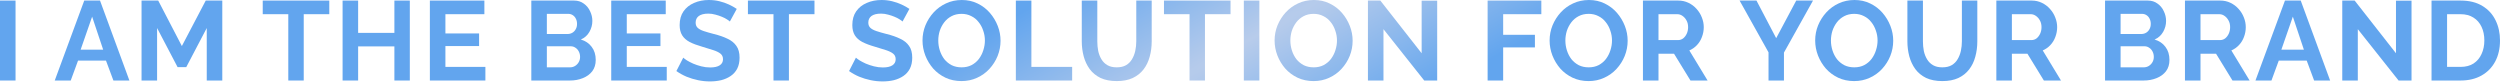 <?xml version="1.0" encoding="UTF-8"?> <svg xmlns="http://www.w3.org/2000/svg" width="3197" height="105" viewBox="0 0 3197 105" fill="none"> <path d="M0 102.963V0.72H19.873V102.963H0Z" fill="url(#paint0_radial_52_837)"></path> <path d="M107.732 0.72H127.893L165.478 102.963H145.029L135.525 77.474H99.812L90.452 102.963H70.003L107.732 0.72ZM131.925 63.506L117.813 21.313L103.124 63.506H131.925Z" fill="url(#paint1_radial_52_837)"></path> <path d="M264.391 102.963V35.857L238.182 85.827H227.094L200.885 35.857V102.963H181.013V0.72H202.325L232.566 58.898L263.095 0.72H284.264V102.963H264.391Z" fill="url(#paint2_radial_52_837)"></path> <path d="M421.093 18.145H388.404V102.963H368.675V18.145H335.986V0.72H421.093V18.145Z" fill="url(#paint3_radial_52_837)"></path> <path d="M524.076 0.72V102.963H504.348V59.33H457.978V102.963H438.106V0.72H457.978V42.049H504.348V0.72H524.076Z" fill="url(#paint4_radial_52_837)"></path> <path d="M620.72 85.539V102.963H549.726V0.72H619.424V18.145H569.598V42.769H612.656V58.898H569.598V85.539H620.72Z" fill="url(#paint5_radial_52_837)"></path> <path d="M761.819 76.61C761.819 82.371 760.331 87.219 757.354 91.155C754.378 94.995 750.346 97.923 745.258 99.939C740.266 101.955 734.794 102.963 728.842 102.963H679.448V0.72H734.17C738.97 0.72 743.098 2.016 746.554 4.608C750.106 7.104 752.794 10.368 754.618 14.4C756.538 18.337 757.498 22.465 757.498 26.785C757.498 31.681 756.25 36.337 753.754 40.753C751.258 45.169 747.61 48.434 742.81 50.546C748.666 52.274 753.274 55.394 756.634 59.906C760.091 64.418 761.819 69.986 761.819 76.61ZM741.802 72.866C741.802 70.274 741.274 67.97 740.218 65.954C739.162 63.842 737.722 62.21 735.898 61.058C734.17 59.81 732.154 59.186 729.85 59.186H699.321V86.115H728.842C731.242 86.115 733.402 85.539 735.322 84.387C737.338 83.139 738.922 81.507 740.074 79.49C741.226 77.474 741.802 75.266 741.802 72.866ZM699.321 17.713V43.489H725.817C728.026 43.489 730.042 42.961 731.866 41.905C733.69 40.849 735.13 39.361 736.186 37.441C737.338 35.521 737.914 33.217 737.914 30.529C737.914 27.937 737.386 25.681 736.33 23.761C735.37 21.841 734.026 20.353 732.298 19.297C730.666 18.241 728.794 17.713 726.682 17.713H699.321Z" fill="url(#paint6_radial_52_837)"></path> <path d="M852.64 85.539V102.963H781.646V0.72H851.344V18.145H801.519V42.769H844.576V58.898H801.519V85.539H852.64Z" fill="url(#paint7_radial_52_837)"></path> <path d="M933.367 27.505C932.695 26.833 931.447 25.921 929.623 24.769C927.895 23.617 925.735 22.513 923.143 21.457C920.647 20.401 917.911 19.489 914.935 18.721C911.959 17.857 908.935 17.424 905.863 17.424C900.486 17.424 896.406 18.433 893.622 20.449C890.934 22.465 889.59 25.297 889.59 28.945C889.59 31.729 890.454 33.937 892.182 35.569C893.91 37.201 896.502 38.593 899.958 39.745C903.414 40.897 907.735 42.145 912.919 43.489C919.639 45.121 925.447 47.138 930.343 49.538C935.335 51.842 939.128 54.914 941.72 58.754C944.408 62.498 945.752 67.49 945.752 73.73C945.752 79.203 944.744 83.907 942.728 87.843C940.712 91.683 937.927 94.803 934.375 97.203C930.823 99.603 926.791 101.379 922.279 102.531C917.767 103.587 912.967 104.115 907.879 104.115C902.79 104.115 897.702 103.587 892.614 102.531C887.526 101.475 882.63 99.987 877.926 98.067C873.221 96.051 868.901 93.651 864.965 90.867L873.75 73.73C874.614 74.594 876.15 75.746 878.358 77.186C880.566 78.531 883.254 79.922 886.422 81.362C889.59 82.707 893.046 83.859 896.79 84.819C900.534 85.779 904.326 86.259 908.167 86.259C913.543 86.259 917.623 85.347 920.407 83.523C923.191 81.699 924.583 79.106 924.583 75.746C924.583 72.674 923.479 70.274 921.271 68.546C919.063 66.818 915.991 65.33 912.055 64.082C908.119 62.738 903.462 61.298 898.086 59.762C891.654 57.938 886.278 55.922 881.958 53.714C877.638 51.41 874.422 48.529 872.309 45.073C870.197 41.617 869.141 37.297 869.141 32.113C869.141 25.105 870.773 19.249 874.037 14.544C877.398 9.744 881.91 6.144 887.574 3.744C893.238 1.248 899.526 0 906.439 0C911.239 0 915.751 0.528 919.975 1.584C924.295 2.64 928.327 4.032 932.071 5.76C935.815 7.488 939.176 9.36 942.152 11.376L933.367 27.505Z" fill="url(#paint8_radial_52_837)"></path> <path d="M1041.56 18.145H1008.87V102.963H989.138V18.145H956.449V0.72H1041.56V18.145Z" fill="url(#paint9_radial_52_837)"></path> <path d="M1154.18 27.505C1153.51 26.833 1152.26 25.921 1150.43 24.769C1148.71 23.617 1146.55 22.513 1143.95 21.457C1141.46 20.401 1138.72 19.489 1135.75 18.721C1132.77 17.857 1129.75 17.424 1126.67 17.424C1121.3 17.424 1117.22 18.433 1114.43 20.449C1111.74 22.465 1110.4 25.297 1110.4 28.945C1110.4 31.729 1111.26 33.937 1112.99 35.569C1114.72 37.201 1117.31 38.593 1120.77 39.745C1124.23 40.897 1128.55 42.145 1133.73 43.489C1140.45 45.121 1146.26 47.138 1151.15 49.538C1156.15 51.842 1159.94 54.914 1162.53 58.754C1165.22 62.498 1166.56 67.49 1166.56 73.73C1166.56 79.203 1165.55 83.907 1163.54 87.843C1161.52 91.683 1158.74 94.803 1155.19 97.203C1151.63 99.603 1147.6 101.379 1143.09 102.531C1138.58 103.587 1133.78 104.115 1128.69 104.115C1123.6 104.115 1118.51 103.587 1113.42 102.531C1108.34 101.475 1103.44 99.987 1098.74 98.067C1094.03 96.051 1089.71 93.651 1085.78 90.867L1094.56 73.73C1095.42 74.594 1096.96 75.746 1099.17 77.186C1101.38 78.531 1104.06 79.922 1107.23 81.362C1110.4 82.707 1113.86 83.859 1117.6 84.819C1121.34 85.779 1125.14 86.259 1128.98 86.259C1134.35 86.259 1138.43 85.347 1141.22 83.523C1144 81.699 1145.39 79.106 1145.39 75.746C1145.39 72.674 1144.29 70.274 1142.08 68.546C1139.87 66.818 1136.8 65.33 1132.87 64.082C1128.93 62.738 1124.27 61.298 1118.9 59.762C1112.46 57.938 1107.09 55.922 1102.77 53.714C1098.45 51.41 1095.23 48.529 1093.12 45.073C1091.01 41.617 1089.95 37.297 1089.95 32.113C1089.95 25.105 1091.58 19.249 1094.85 14.544C1098.21 9.744 1102.72 6.144 1108.38 3.744C1114.05 1.248 1120.34 0 1127.25 0C1132.05 0 1136.56 0.528 1140.79 1.584C1145.11 2.64 1149.14 4.032 1152.88 5.76C1156.63 7.488 1159.99 9.36 1162.96 11.376L1154.18 27.505Z" fill="url(#paint10_radial_52_837)"></path> <path d="M1229.53 103.683C1222.04 103.683 1215.23 102.243 1209.08 99.363C1203.04 96.483 1197.8 92.595 1193.39 87.699C1189.07 82.707 1185.71 77.138 1183.31 70.994C1180.91 64.754 1179.71 58.37 1179.71 51.842C1179.71 45.025 1180.96 38.545 1183.45 32.401C1186.04 26.161 1189.55 20.641 1193.96 15.841C1198.48 10.944 1203.76 7.104 1209.8 4.32C1215.95 1.44 1222.67 0 1229.96 0C1237.36 0 1244.08 1.488 1250.13 4.464C1256.27 7.44 1261.5 11.424 1265.82 16.416C1270.14 21.409 1273.5 26.977 1275.9 33.121C1278.3 39.265 1279.5 45.601 1279.5 52.13C1279.5 58.85 1278.25 65.33 1275.76 71.57C1273.26 77.714 1269.76 83.235 1265.25 88.131C1260.83 92.931 1255.55 96.723 1249.41 99.507C1243.36 102.291 1236.73 103.683 1229.53 103.683ZM1199.87 51.842C1199.87 56.258 1200.54 60.53 1201.88 64.658C1203.23 68.786 1205.15 72.482 1207.64 75.746C1210.24 78.915 1213.36 81.459 1217 83.379C1220.75 85.203 1224.97 86.115 1229.68 86.115C1234.48 86.115 1238.75 85.155 1242.49 83.235C1246.24 81.219 1249.36 78.579 1251.85 75.314C1254.35 71.954 1256.22 68.258 1257.47 64.226C1258.81 60.098 1259.49 55.97 1259.49 51.842C1259.49 47.425 1258.77 43.201 1257.33 39.169C1255.98 35.041 1254.01 31.393 1251.42 28.225C1248.93 24.961 1245.81 22.417 1242.06 20.593C1238.41 18.673 1234.29 17.713 1229.68 17.713C1224.78 17.713 1220.46 18.721 1216.72 20.737C1213.07 22.657 1210 25.249 1207.5 28.513C1205 31.777 1203.08 35.425 1201.74 39.457C1200.49 43.489 1199.87 47.617 1199.87 51.842Z" fill="url(#paint11_radial_52_837)"></path> <path d="M1299.07 102.963V0.72H1318.94V85.539H1371.07V102.963H1299.07Z" fill="url(#paint12_radial_52_837)"></path> <path d="M1428.16 103.683C1420 103.683 1413.04 102.339 1407.28 99.651C1401.61 96.867 1397 93.075 1393.45 88.275C1390 83.475 1387.45 78.05 1385.82 72.002C1384.19 65.858 1383.37 59.474 1383.37 52.85V0.72H1403.24V52.85C1403.24 57.074 1403.63 61.202 1404.4 65.234C1405.26 69.17 1406.65 72.722 1408.57 75.89C1410.49 79.058 1413.04 81.555 1416.2 83.379C1419.37 85.203 1423.31 86.115 1428.01 86.115C1432.81 86.115 1436.8 85.203 1439.97 83.379C1443.23 81.459 1445.77 78.915 1447.6 75.746C1449.52 72.578 1450.91 69.026 1451.77 65.09C1452.64 61.058 1453.07 56.978 1453.07 52.85V0.72H1472.8V52.85C1472.8 59.858 1471.93 66.434 1470.21 72.578C1468.57 78.722 1465.93 84.147 1462.29 88.851C1458.73 93.459 1454.13 97.107 1448.46 99.795C1442.8 102.387 1436.03 103.683 1428.16 103.683Z" fill="url(#paint13_radial_52_837)"></path> <path d="M1573.6 18.145H1540.91V102.963H1521.18V18.145H1488.49V0.72H1573.6V18.145Z" fill="url(#paint14_radial_52_837)"></path> <path d="M1590.61 102.963V0.72H1610.49V102.963H1590.61Z" fill="url(#paint15_radial_52_837)"></path> <path d="M1679.77 103.683C1672.28 103.683 1665.47 102.243 1659.32 99.363C1653.28 96.483 1648.04 92.595 1643.63 87.699C1639.31 82.707 1635.95 77.138 1633.55 70.994C1631.15 64.754 1629.95 58.37 1629.95 51.842C1629.95 45.025 1631.19 38.545 1633.69 32.401C1636.28 26.161 1639.79 20.641 1644.2 15.841C1648.71 10.944 1654 7.104 1660.04 4.32C1666.19 1.44 1672.91 0 1680.2 0C1687.6 0 1694.32 1.488 1700.36 4.464C1706.51 7.44 1711.74 11.424 1716.06 16.416C1720.38 21.409 1723.74 26.977 1726.14 33.121C1728.54 39.265 1729.74 45.601 1729.74 52.13C1729.74 58.85 1728.49 65.33 1726 71.57C1723.5 77.714 1720 83.235 1715.48 88.131C1711.07 92.931 1705.79 96.723 1699.64 99.507C1693.6 102.291 1686.97 103.683 1679.77 103.683ZM1650.11 51.842C1650.11 56.258 1650.78 60.53 1652.12 64.658C1653.47 68.786 1655.39 72.482 1657.88 75.746C1660.48 78.915 1663.6 81.459 1667.24 83.379C1670.99 85.203 1675.21 86.115 1679.92 86.115C1684.72 86.115 1688.99 85.155 1692.73 83.235C1696.48 81.219 1699.6 78.579 1702.09 75.314C1704.59 71.954 1706.46 68.258 1707.71 64.226C1709.05 60.098 1709.72 55.97 1709.72 51.842C1709.72 47.425 1709 43.201 1707.56 39.169C1706.22 35.041 1704.25 31.393 1701.66 28.225C1699.16 24.961 1696.04 22.417 1692.3 20.593C1688.65 18.673 1684.52 17.713 1679.92 17.713C1675.02 17.713 1670.7 18.721 1666.96 20.737C1663.31 22.657 1660.24 25.249 1657.74 28.513C1655.24 31.777 1653.32 35.425 1651.98 39.457C1650.73 43.489 1650.11 47.617 1650.11 51.842Z" fill="url(#paint16_radial_52_837)"></path> <path d="M1769.18 37.297V102.963H1749.31V0.72H1765.15L1818 68.114V0.864H1837.87V102.963H1821.31L1769.18 37.297Z" fill="url(#paint17_radial_52_837)"></path> <path d="M1902.37 102.963V0.72H1971.06V18.145H1922.24V44.497H1962.85V60.626H1922.24V102.963H1902.37Z" fill="url(#paint18_radial_52_837)"></path> <path d="M2031.47 103.683C2023.98 103.683 2017.16 102.243 2011.02 99.363C2004.97 96.483 1999.74 92.595 1995.32 87.699C1991 82.707 1987.64 77.138 1985.24 70.994C1982.84 64.754 1981.64 58.37 1981.64 51.842C1981.64 45.025 1982.89 38.545 1985.39 32.401C1987.98 26.161 1991.48 20.641 1995.9 15.841C2000.41 10.944 2005.69 7.104 2011.74 4.32C2017.88 1.44 2024.6 0 2031.9 0C2039.29 0 2046.01 1.488 2052.06 4.464C2058.21 7.44 2063.44 11.424 2067.76 16.416C2072.08 21.409 2075.44 26.977 2077.84 33.121C2080.24 39.265 2081.44 45.601 2081.44 52.13C2081.44 58.85 2080.19 65.33 2077.69 71.57C2075.2 77.714 2071.69 83.235 2067.18 88.131C2062.77 92.931 2057.49 96.723 2051.34 99.507C2045.29 102.291 2038.67 103.683 2031.47 103.683ZM2001.8 51.842C2001.8 56.258 2002.48 60.53 2003.82 64.658C2005.16 68.786 2007.08 72.482 2009.58 75.746C2012.17 78.915 2015.29 81.459 2018.94 83.379C2022.68 85.203 2026.91 86.115 2031.61 86.115C2036.41 86.115 2040.69 85.155 2044.43 83.235C2048.17 81.219 2051.29 78.579 2053.79 75.314C2056.29 71.954 2058.16 68.258 2059.41 64.226C2060.75 60.098 2061.42 55.97 2061.42 51.842C2061.42 47.425 2060.7 43.201 2059.26 39.169C2057.92 35.041 2055.95 31.393 2053.36 28.225C2050.86 24.961 2047.74 22.417 2044 20.593C2040.35 18.673 2036.22 17.713 2031.61 17.713C2026.72 17.713 2022.4 18.721 2018.65 20.737C2015 22.657 2011.93 25.249 2009.44 28.513C2006.94 31.777 2005.02 35.425 2003.68 39.457C2002.43 43.489 2001.8 47.617 2001.8 51.842Z" fill="url(#paint19_radial_52_837)"></path> <path d="M2101 102.963V0.72H2146.22C2150.92 0.72 2155.24 1.68 2159.18 3.6C2163.21 5.52 2166.67 8.112 2169.55 11.376C2172.53 14.64 2174.78 18.289 2176.32 22.321C2177.95 26.353 2178.77 30.481 2178.77 34.705C2178.77 39.025 2178 43.201 2176.46 47.233C2175.02 51.17 2172.91 54.626 2170.13 57.602C2167.34 60.578 2164.08 62.882 2160.33 64.514L2183.66 102.963H2161.77L2140.75 68.69H2120.88V102.963H2101ZM2120.88 51.266H2145.79C2148.28 51.266 2150.49 50.546 2152.41 49.105C2154.33 47.569 2155.87 45.553 2157.02 43.057C2158.17 40.561 2158.75 37.777 2158.75 34.705C2158.75 31.441 2158.08 28.609 2156.73 26.209C2155.39 23.713 2153.66 21.745 2151.55 20.305C2149.53 18.865 2147.32 18.145 2144.92 18.145H2120.88V51.266Z" fill="url(#paint20_radial_52_837)"></path> <path d="M2246.18 0.72L2271.38 48.818L2297.02 0.72H2318.47L2281.32 67.25V102.963H2261.59V66.962L2224.58 0.72H2246.18Z" fill="url(#paint21_radial_52_837)"></path> <path d="M2371.07 103.683C2363.58 103.683 2356.77 102.243 2350.62 99.363C2344.58 96.483 2339.34 92.595 2334.93 87.699C2330.61 82.707 2327.25 77.138 2324.85 70.994C2322.45 64.754 2321.25 58.37 2321.25 51.842C2321.25 45.025 2322.49 38.545 2324.99 32.401C2327.58 26.161 2331.09 20.641 2335.5 15.841C2340.02 10.944 2345.3 7.104 2351.34 4.32C2357.49 1.44 2364.21 0 2371.5 0C2378.9 0 2385.62 1.488 2391.66 4.464C2397.81 7.44 2403.04 11.424 2407.36 16.416C2411.68 21.409 2415.04 26.977 2417.44 33.121C2419.84 39.265 2421.04 45.601 2421.04 52.13C2421.04 58.85 2419.79 65.33 2417.3 71.57C2414.8 77.714 2411.3 83.235 2406.79 88.131C2402.37 92.931 2397.09 96.723 2390.94 99.507C2384.9 102.291 2378.27 103.683 2371.07 103.683ZM2341.41 51.842C2341.41 56.258 2342.08 60.53 2343.42 64.658C2344.77 68.786 2346.69 72.482 2349.18 75.746C2351.78 78.915 2354.9 81.459 2358.54 83.379C2362.29 85.203 2366.51 86.115 2371.22 86.115C2376.02 86.115 2380.29 85.155 2384.03 83.235C2387.78 81.219 2390.9 78.579 2393.39 75.314C2395.89 71.954 2397.76 68.258 2399.01 64.226C2400.35 60.098 2401.03 55.97 2401.03 51.842C2401.03 47.425 2400.31 43.201 2398.87 39.169C2397.52 35.041 2395.55 31.393 2392.96 28.225C2390.46 24.961 2387.34 22.417 2383.6 20.593C2379.95 18.673 2375.82 17.713 2371.22 17.713C2366.32 17.713 2362 18.721 2358.26 20.737C2354.61 22.657 2351.54 25.249 2349.04 28.513C2346.54 31.777 2344.62 35.425 2343.28 39.457C2342.03 43.489 2341.41 47.617 2341.41 51.842Z" fill="url(#paint22_radial_52_837)"></path> <path d="M2483.95 103.683C2475.79 103.683 2468.83 102.339 2463.07 99.651C2457.41 96.867 2452.8 93.075 2449.25 88.275C2445.79 83.475 2443.25 78.05 2441.61 72.002C2439.98 65.858 2439.17 59.474 2439.17 52.85V0.72H2459.04V52.85C2459.04 57.074 2459.42 61.202 2460.19 65.234C2461.05 69.17 2462.45 72.722 2464.37 75.89C2466.29 79.058 2468.83 81.555 2472 83.379C2475.17 85.203 2479.1 86.115 2483.81 86.115C2488.61 86.115 2492.59 85.203 2495.76 83.379C2499.02 81.459 2501.57 78.915 2503.39 75.746C2505.31 72.578 2506.7 69.026 2507.57 65.09C2508.43 61.058 2508.86 56.978 2508.86 52.85V0.72H2528.59V52.85C2528.59 59.858 2527.73 66.434 2526 72.578C2524.37 78.722 2521.73 84.147 2518.08 88.851C2514.53 93.459 2509.92 97.107 2504.26 99.795C2498.59 102.387 2491.82 103.683 2483.95 103.683Z" fill="url(#paint23_radial_52_837)"></path> <path d="M2552.93 102.963V0.72H2598.15C2602.85 0.72 2607.17 1.68 2611.11 3.6C2615.14 5.52 2618.6 8.112 2621.48 11.376C2624.45 14.64 2626.71 18.289 2628.24 22.321C2629.88 26.353 2630.69 30.481 2630.69 34.705C2630.69 39.025 2629.92 43.201 2628.39 47.233C2626.95 51.17 2624.84 54.626 2622.05 57.602C2619.27 60.578 2616 62.882 2612.26 64.514L2635.59 102.963H2613.7L2592.67 68.69H2572.8V102.963H2552.93ZM2572.8 51.266H2597.71C2600.21 51.266 2602.42 50.546 2604.34 49.105C2606.26 47.569 2607.8 45.553 2608.95 43.057C2610.1 40.561 2610.68 37.777 2610.68 34.705C2610.68 31.441 2610 28.609 2608.66 26.209C2607.32 23.713 2605.59 21.745 2603.48 20.305C2601.46 18.865 2599.25 18.145 2596.85 18.145H2572.8V51.266Z" fill="url(#paint24_radial_52_837)"></path> <path d="M2774.3 76.61C2774.3 82.371 2772.82 87.219 2769.84 91.155C2766.86 94.995 2762.83 97.923 2757.74 99.939C2752.75 101.955 2747.28 102.963 2741.33 102.963H2691.93V0.72H2746.65C2751.46 0.72 2755.58 2.016 2759.04 4.608C2762.59 7.104 2765.28 10.368 2767.1 14.4C2769.02 18.337 2769.98 22.465 2769.98 26.785C2769.98 31.681 2768.74 36.337 2766.24 40.753C2763.74 45.169 2760.1 48.434 2755.3 50.546C2761.15 52.274 2765.76 55.394 2769.12 59.906C2772.58 64.418 2774.3 69.986 2774.3 76.61ZM2754.29 72.866C2754.29 70.274 2753.76 67.97 2752.7 65.954C2751.65 63.842 2750.21 62.21 2748.38 61.058C2746.65 59.81 2744.64 59.186 2742.33 59.186H2711.81V86.115H2741.33C2743.73 86.115 2745.89 85.539 2747.81 84.387C2749.82 83.139 2751.41 81.507 2752.56 79.49C2753.71 77.474 2754.29 75.266 2754.29 72.866ZM2711.81 17.713V43.489H2738.3C2740.51 43.489 2742.53 42.961 2744.35 41.905C2746.17 40.849 2747.62 39.361 2748.67 37.441C2749.82 35.521 2750.4 33.217 2750.4 30.529C2750.4 27.937 2749.87 25.681 2748.81 23.761C2747.85 21.841 2746.51 20.353 2744.78 19.297C2743.15 18.241 2741.28 17.713 2739.17 17.713H2711.81Z" fill="url(#paint25_radial_52_837)"></path> <path d="M2794.13 102.963V0.72H2839.35C2844.05 0.72 2848.37 1.68 2852.31 3.6C2856.34 5.52 2859.8 8.112 2862.68 11.376C2865.65 14.64 2867.91 18.289 2869.45 22.321C2871.08 26.353 2871.89 30.481 2871.89 34.705C2871.89 39.025 2871.13 43.201 2869.59 47.233C2868.15 51.17 2866.04 54.626 2863.25 57.602C2860.47 60.578 2857.21 62.882 2853.46 64.514L2876.79 102.963H2854.9L2833.88 68.69H2814V102.963H2794.13ZM2814 51.266H2838.92C2841.41 51.266 2843.62 50.546 2845.54 49.105C2847.46 47.569 2849 45.553 2850.15 43.057C2851.3 40.561 2851.88 37.777 2851.88 34.705C2851.88 31.441 2851.21 28.609 2849.86 26.209C2848.52 23.713 2846.79 21.745 2844.68 20.305C2842.66 18.865 2840.45 18.145 2838.05 18.145H2814V51.266Z" fill="url(#paint26_radial_52_837)"></path> <path d="M2922.01 0.72H2942.17L2979.76 102.963H2959.31L2949.81 77.474H2914.09L2904.73 102.963H2884.28L2922.01 0.72ZM2946.21 63.506L2932.09 21.313L2917.41 63.506H2946.21Z" fill="url(#paint27_radial_52_837)"></path> <path d="M3015.17 37.297V102.963H2995.29V0.72H3011.13L3063.98 68.114V0.864H3083.86V102.963H3067.3L3015.17 37.297Z" fill="url(#paint28_radial_52_837)"></path> <path d="M3109.45 102.963V0.72H3146.6C3157.73 0.72 3167.05 3.024 3174.53 7.632C3182.02 12.144 3187.64 18.289 3191.38 26.065C3195.13 33.745 3197 42.289 3197 51.698C3197 62.066 3194.94 71.09 3190.81 78.77C3186.68 86.451 3180.82 92.403 3173.24 96.627C3165.75 100.851 3156.87 102.963 3146.6 102.963H3109.45ZM3176.98 51.698C3176.98 45.073 3175.78 39.265 3173.38 34.273C3170.98 29.185 3167.53 25.249 3163.01 22.465C3158.5 19.585 3153.03 18.145 3146.6 18.145H3129.32V85.539H3146.6C3153.13 85.539 3158.65 84.099 3163.16 81.219C3167.67 78.242 3171.08 74.21 3173.38 69.122C3175.78 63.938 3176.98 58.13 3176.98 51.698Z" fill="url(#paint29_radial_52_837)"></path> <defs> <radialGradient id="paint0_radial_52_837" cx="0" cy="0" r="1" gradientUnits="userSpaceOnUse" gradientTransform="translate(1597.39 50.962) rotate(60.422) scale(175.149 2659.34)"> <stop stop-color="#B8CCEB"></stop> <stop offset="1" stop-color="#62A5EE"></stop> </radialGradient> <radialGradient id="paint1_radial_52_837" cx="0" cy="0" r="1" gradientUnits="userSpaceOnUse" gradientTransform="translate(1597.39 50.962) rotate(60.422) scale(175.149 2659.34)"> <stop stop-color="#B8CCEB"></stop> <stop offset="1" stop-color="#62A5EE"></stop> </radialGradient> <radialGradient id="paint2_radial_52_837" cx="0" cy="0" r="1" gradientUnits="userSpaceOnUse" gradientTransform="translate(1597.39 50.962) rotate(60.422) scale(175.149 2659.34)"> <stop stop-color="#B8CCEB"></stop> <stop offset="1" stop-color="#62A5EE"></stop> </radialGradient> <radialGradient id="paint3_radial_52_837" cx="0" cy="0" r="1" gradientUnits="userSpaceOnUse" gradientTransform="translate(1597.39 50.962) rotate(60.422) scale(175.149 2659.34)"> <stop stop-color="#B8CCEB"></stop> <stop offset="1" stop-color="#62A5EE"></stop> </radialGradient> <radialGradient id="paint4_radial_52_837" cx="0" cy="0" r="1" gradientUnits="userSpaceOnUse" gradientTransform="translate(1597.39 50.962) rotate(60.422) scale(175.149 2659.34)"> <stop stop-color="#B8CCEB"></stop> <stop offset="1" stop-color="#62A5EE"></stop> </radialGradient> <radialGradient id="paint5_radial_52_837" cx="0" cy="0" r="1" gradientUnits="userSpaceOnUse" gradientTransform="translate(1597.39 50.962) rotate(60.422) scale(175.149 2659.34)"> <stop stop-color="#B8CCEB"></stop> <stop offset="1" stop-color="#62A5EE"></stop> </radialGradient> <radialGradient id="paint6_radial_52_837" cx="0" cy="0" r="1" gradientUnits="userSpaceOnUse" gradientTransform="translate(1597.39 50.962) rotate(60.422) scale(175.149 2659.34)"> <stop stop-color="#B8CCEB"></stop> <stop offset="1" stop-color="#62A5EE"></stop> </radialGradient> <radialGradient id="paint7_radial_52_837" cx="0" cy="0" r="1" gradientUnits="userSpaceOnUse" gradientTransform="translate(1597.39 50.962) rotate(60.422) scale(175.149 2659.34)"> <stop stop-color="#B8CCEB"></stop> <stop offset="1" stop-color="#62A5EE"></stop> </radialGradient> <radialGradient id="paint8_radial_52_837" cx="0" cy="0" r="1" gradientUnits="userSpaceOnUse" gradientTransform="translate(1597.39 50.962) rotate(60.422) scale(175.149 2659.34)"> <stop stop-color="#B8CCEB"></stop> <stop offset="1" stop-color="#62A5EE"></stop> </radialGradient> <radialGradient id="paint9_radial_52_837" cx="0" cy="0" r="1" gradientUnits="userSpaceOnUse" gradientTransform="translate(1597.39 50.962) rotate(60.422) scale(175.149 2659.34)"> <stop stop-color="#B8CCEB"></stop> <stop offset="1" stop-color="#62A5EE"></stop> </radialGradient> <radialGradient id="paint10_radial_52_837" cx="0" cy="0" r="1" gradientUnits="userSpaceOnUse" gradientTransform="translate(1597.39 50.962) rotate(60.422) scale(175.149 2659.34)"> <stop stop-color="#B8CCEB"></stop> <stop offset="1" stop-color="#62A5EE"></stop> </radialGradient> <radialGradient id="paint11_radial_52_837" cx="0" cy="0" r="1" gradientUnits="userSpaceOnUse" gradientTransform="translate(1597.39 50.962) rotate(60.422) scale(175.149 2659.34)"> <stop stop-color="#B8CCEB"></stop> <stop offset="1" stop-color="#62A5EE"></stop> </radialGradient> <radialGradient id="paint12_radial_52_837" cx="0" cy="0" r="1" gradientUnits="userSpaceOnUse" gradientTransform="translate(1597.39 50.962) rotate(60.422) scale(175.149 2659.34)"> <stop stop-color="#B8CCEB"></stop> <stop offset="1" stop-color="#62A5EE"></stop> </radialGradient> <radialGradient id="paint13_radial_52_837" cx="0" cy="0" r="1" gradientUnits="userSpaceOnUse" gradientTransform="translate(1597.39 50.962) rotate(60.422) scale(175.149 2659.34)"> <stop stop-color="#B8CCEB"></stop> <stop offset="1" stop-color="#62A5EE"></stop> </radialGradient> <radialGradient id="paint14_radial_52_837" cx="0" cy="0" r="1" gradientUnits="userSpaceOnUse" gradientTransform="translate(1597.39 50.962) rotate(60.422) scale(175.149 2659.34)"> <stop stop-color="#B8CCEB"></stop> <stop offset="1" stop-color="#62A5EE"></stop> </radialGradient> <radialGradient id="paint15_radial_52_837" cx="0" cy="0" r="1" gradientUnits="userSpaceOnUse" gradientTransform="translate(1597.39 50.962) rotate(60.422) scale(175.149 2659.34)"> <stop stop-color="#B8CCEB"></stop> <stop offset="1" stop-color="#62A5EE"></stop> </radialGradient> <radialGradient id="paint16_radial_52_837" cx="0" cy="0" r="1" gradientUnits="userSpaceOnUse" gradientTransform="translate(1597.39 50.962) rotate(60.422) scale(175.149 2659.34)"> <stop stop-color="#B8CCEB"></stop> <stop offset="1" stop-color="#62A5EE"></stop> </radialGradient> <radialGradient id="paint17_radial_52_837" cx="0" cy="0" r="1" gradientUnits="userSpaceOnUse" gradientTransform="translate(1597.39 50.962) rotate(60.422) scale(175.149 2659.34)"> <stop stop-color="#B8CCEB"></stop> <stop offset="1" stop-color="#62A5EE"></stop> </radialGradient> <radialGradient id="paint18_radial_52_837" cx="0" cy="0" r="1" gradientUnits="userSpaceOnUse" gradientTransform="translate(1597.39 50.962) rotate(60.422) scale(175.149 2659.34)"> <stop stop-color="#B8CCEB"></stop> <stop offset="1" stop-color="#62A5EE"></stop> </radialGradient> <radialGradient id="paint19_radial_52_837" cx="0" cy="0" r="1" gradientUnits="userSpaceOnUse" gradientTransform="translate(1597.39 50.962) rotate(60.422) scale(175.149 2659.34)"> <stop stop-color="#B8CCEB"></stop> <stop offset="1" stop-color="#62A5EE"></stop> </radialGradient> <radialGradient id="paint20_radial_52_837" cx="0" cy="0" r="1" gradientUnits="userSpaceOnUse" gradientTransform="translate(1597.39 50.962) rotate(60.422) scale(175.149 2659.34)"> <stop stop-color="#B8CCEB"></stop> <stop offset="1" stop-color="#62A5EE"></stop> </radialGradient> <radialGradient id="paint21_radial_52_837" cx="0" cy="0" r="1" gradientUnits="userSpaceOnUse" gradientTransform="translate(1597.39 50.962) rotate(60.422) scale(175.149 2659.34)"> <stop stop-color="#B8CCEB"></stop> <stop offset="1" stop-color="#62A5EE"></stop> </radialGradient> <radialGradient id="paint22_radial_52_837" cx="0" cy="0" r="1" gradientUnits="userSpaceOnUse" gradientTransform="translate(1597.39 50.962) rotate(60.422) scale(175.149 2659.34)"> <stop stop-color="#B8CCEB"></stop> <stop offset="1" stop-color="#62A5EE"></stop> </radialGradient> <radialGradient id="paint23_radial_52_837" cx="0" cy="0" r="1" gradientUnits="userSpaceOnUse" gradientTransform="translate(1597.39 50.962) rotate(60.422) scale(175.149 2659.34)"> <stop stop-color="#B8CCEB"></stop> <stop offset="1" stop-color="#62A5EE"></stop> </radialGradient> <radialGradient id="paint24_radial_52_837" cx="0" cy="0" r="1" gradientUnits="userSpaceOnUse" gradientTransform="translate(1597.39 50.962) rotate(60.422) scale(175.149 2659.34)"> <stop stop-color="#B8CCEB"></stop> <stop offset="1" stop-color="#62A5EE"></stop> </radialGradient> <radialGradient id="paint25_radial_52_837" cx="0" cy="0" r="1" gradientUnits="userSpaceOnUse" gradientTransform="translate(1597.39 50.962) rotate(60.422) scale(175.149 2659.34)"> <stop stop-color="#B8CCEB"></stop> <stop offset="1" stop-color="#62A5EE"></stop> </radialGradient> <radialGradient id="paint26_radial_52_837" cx="0" cy="0" r="1" gradientUnits="userSpaceOnUse" gradientTransform="translate(1597.39 50.962) rotate(60.422) scale(175.149 2659.34)"> <stop stop-color="#B8CCEB"></stop> <stop offset="1" stop-color="#62A5EE"></stop> </radialGradient> <radialGradient id="paint27_radial_52_837" cx="0" cy="0" r="1" gradientUnits="userSpaceOnUse" gradientTransform="translate(1597.39 50.962) rotate(60.422) scale(175.149 2659.34)"> <stop stop-color="#B8CCEB"></stop> <stop offset="1" stop-color="#62A5EE"></stop> </radialGradient> <radialGradient id="paint28_radial_52_837" cx="0" cy="0" r="1" gradientUnits="userSpaceOnUse" gradientTransform="translate(1597.39 50.962) rotate(60.422) scale(175.149 2659.34)"> <stop stop-color="#B8CCEB"></stop> <stop offset="1" stop-color="#62A5EE"></stop> </radialGradient> <radialGradient id="paint29_radial_52_837" cx="0" cy="0" r="1" gradientUnits="userSpaceOnUse" gradientTransform="translate(1597.39 50.962) rotate(60.422) scale(175.149 2659.34)"> <stop stop-color="#B8CCEB"></stop> <stop offset="1" stop-color="#62A5EE"></stop> </radialGradient> </defs> </svg> 